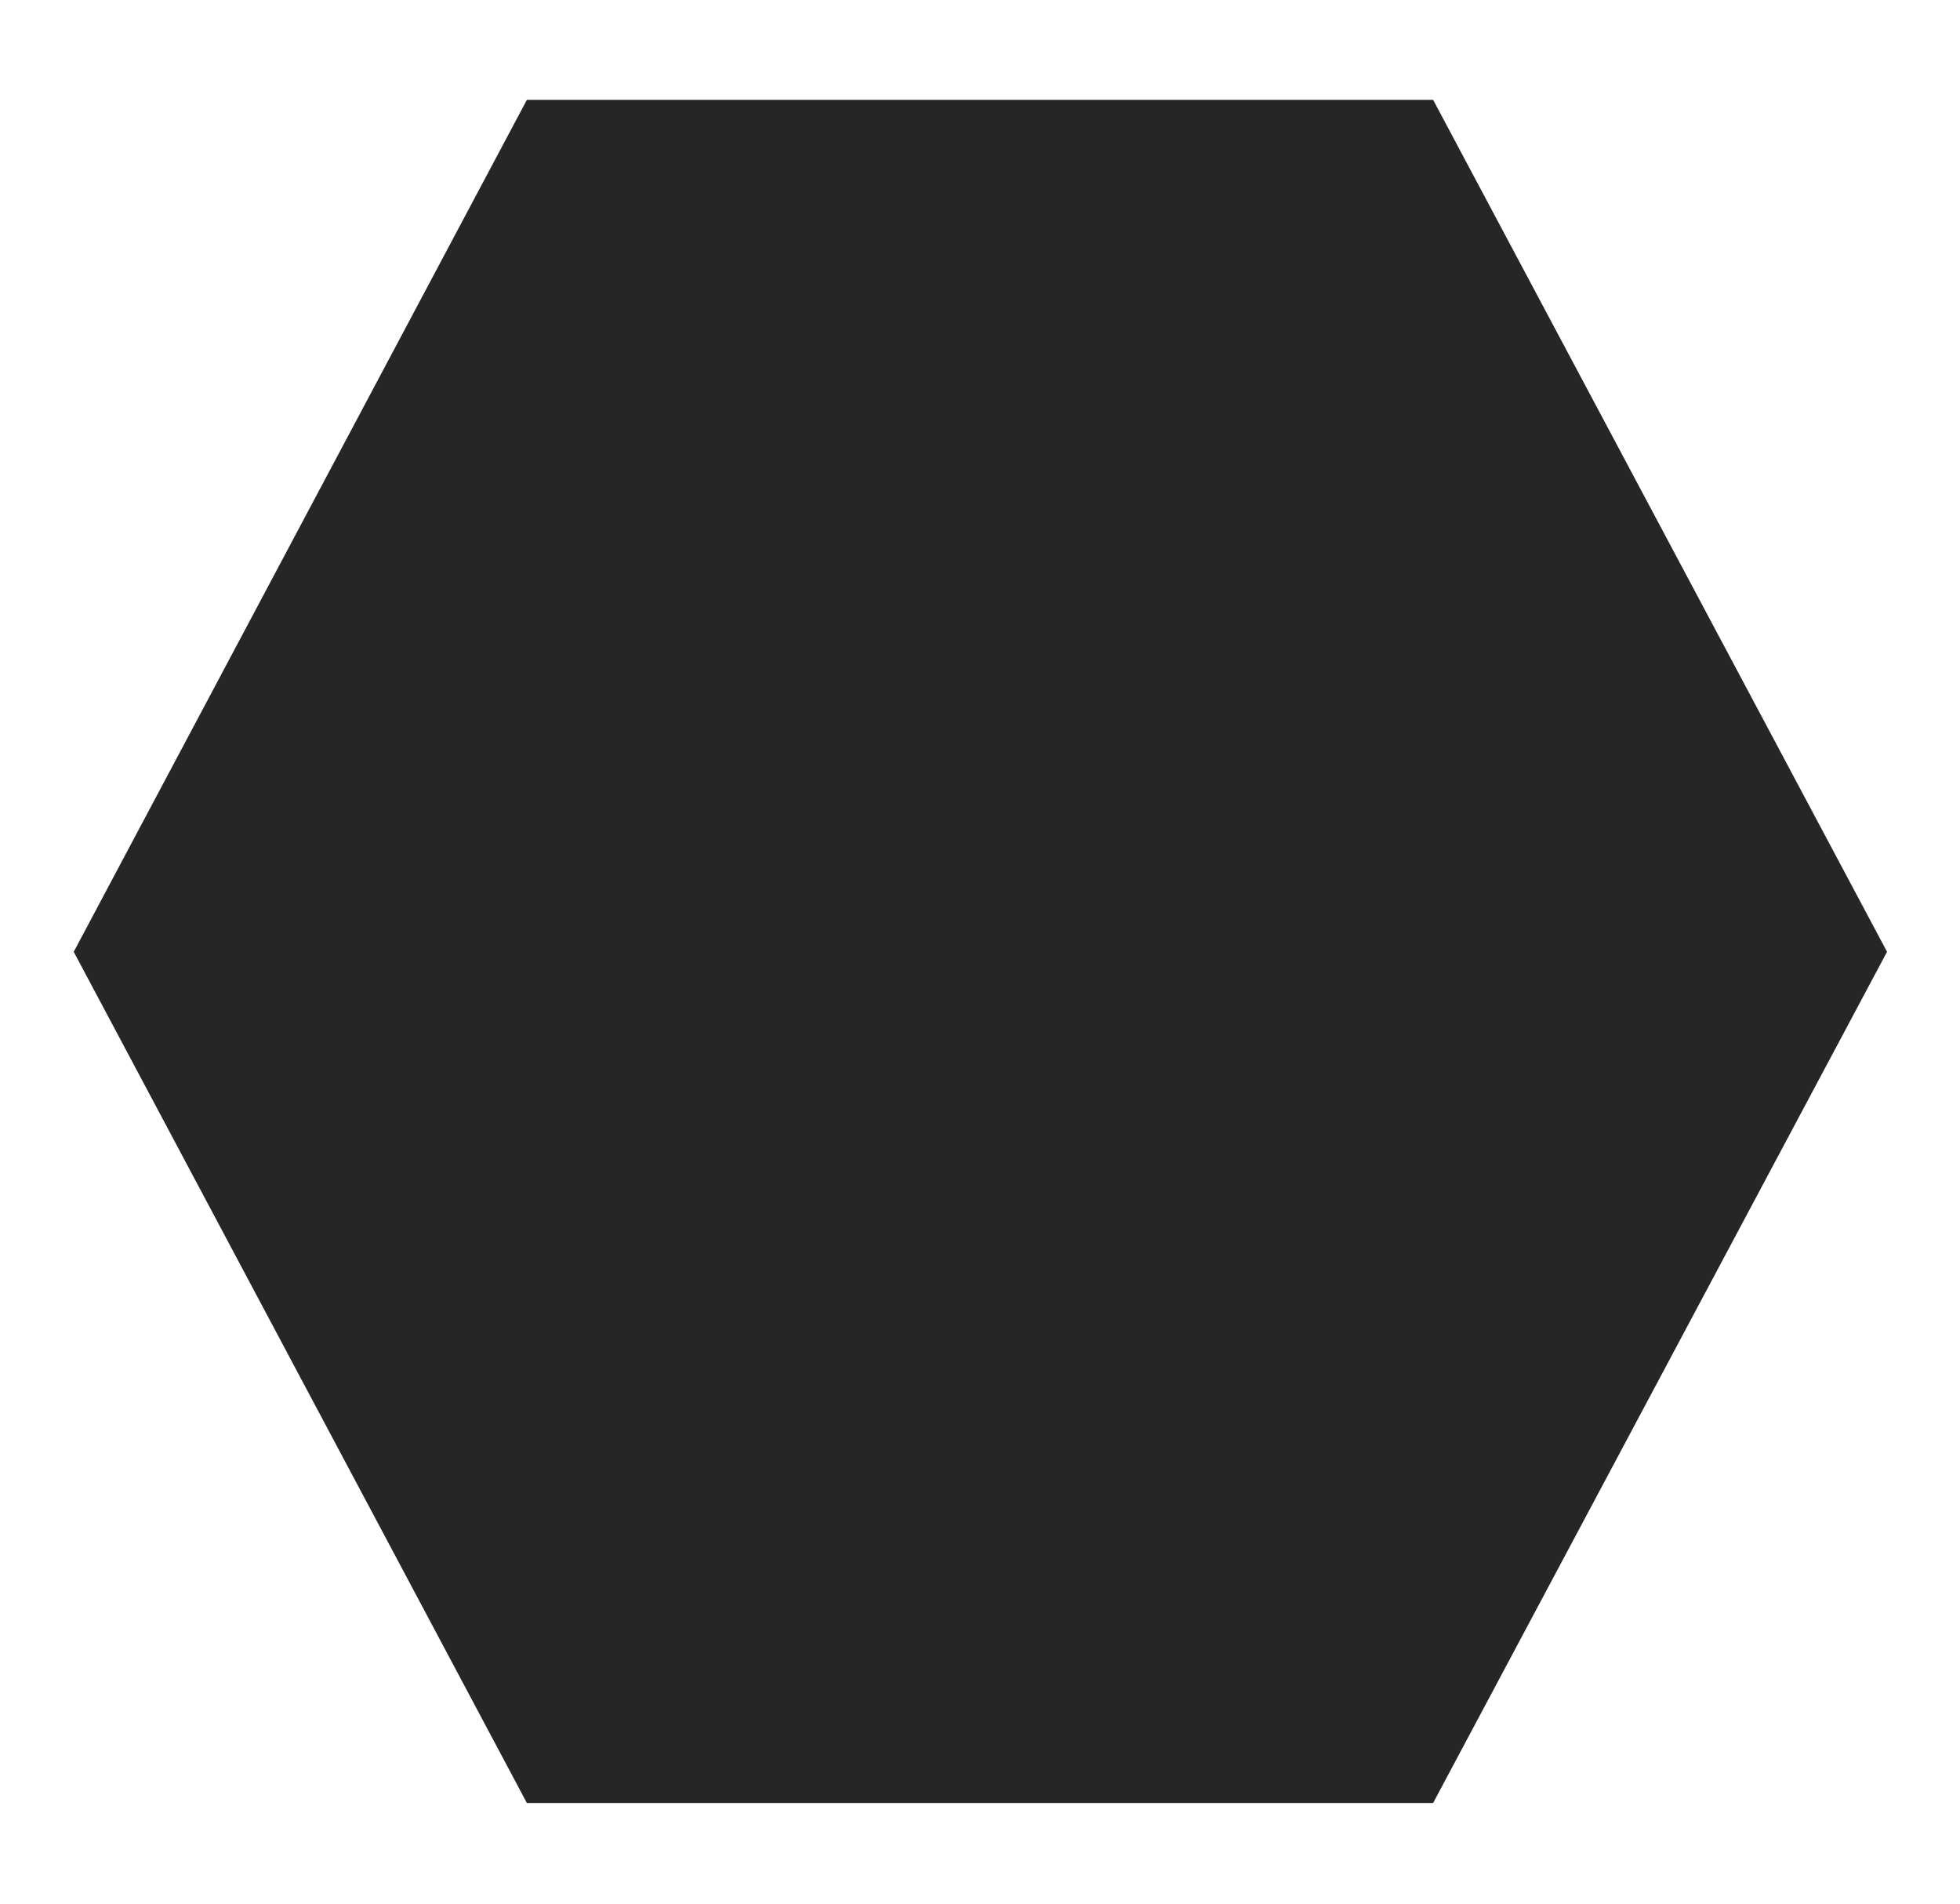 <?xml version="1.0" encoding="UTF-8"?>
<svg id="Layer_1" data-name="Layer 1" xmlns="http://www.w3.org/2000/svg" viewBox="0 0 25.52 24.78">
  <defs>
    <style>
      .cls-1 {
        fill: #262626;
        stroke-width: 0px;
      }
    </style>
  </defs>
  <polygon class="cls-1" points="6.86 1.3 .96 12.39 6.86 23.47 18.66 23.47 24.57 12.39 18.66 1.3 6.86 1.3"/>
</svg>